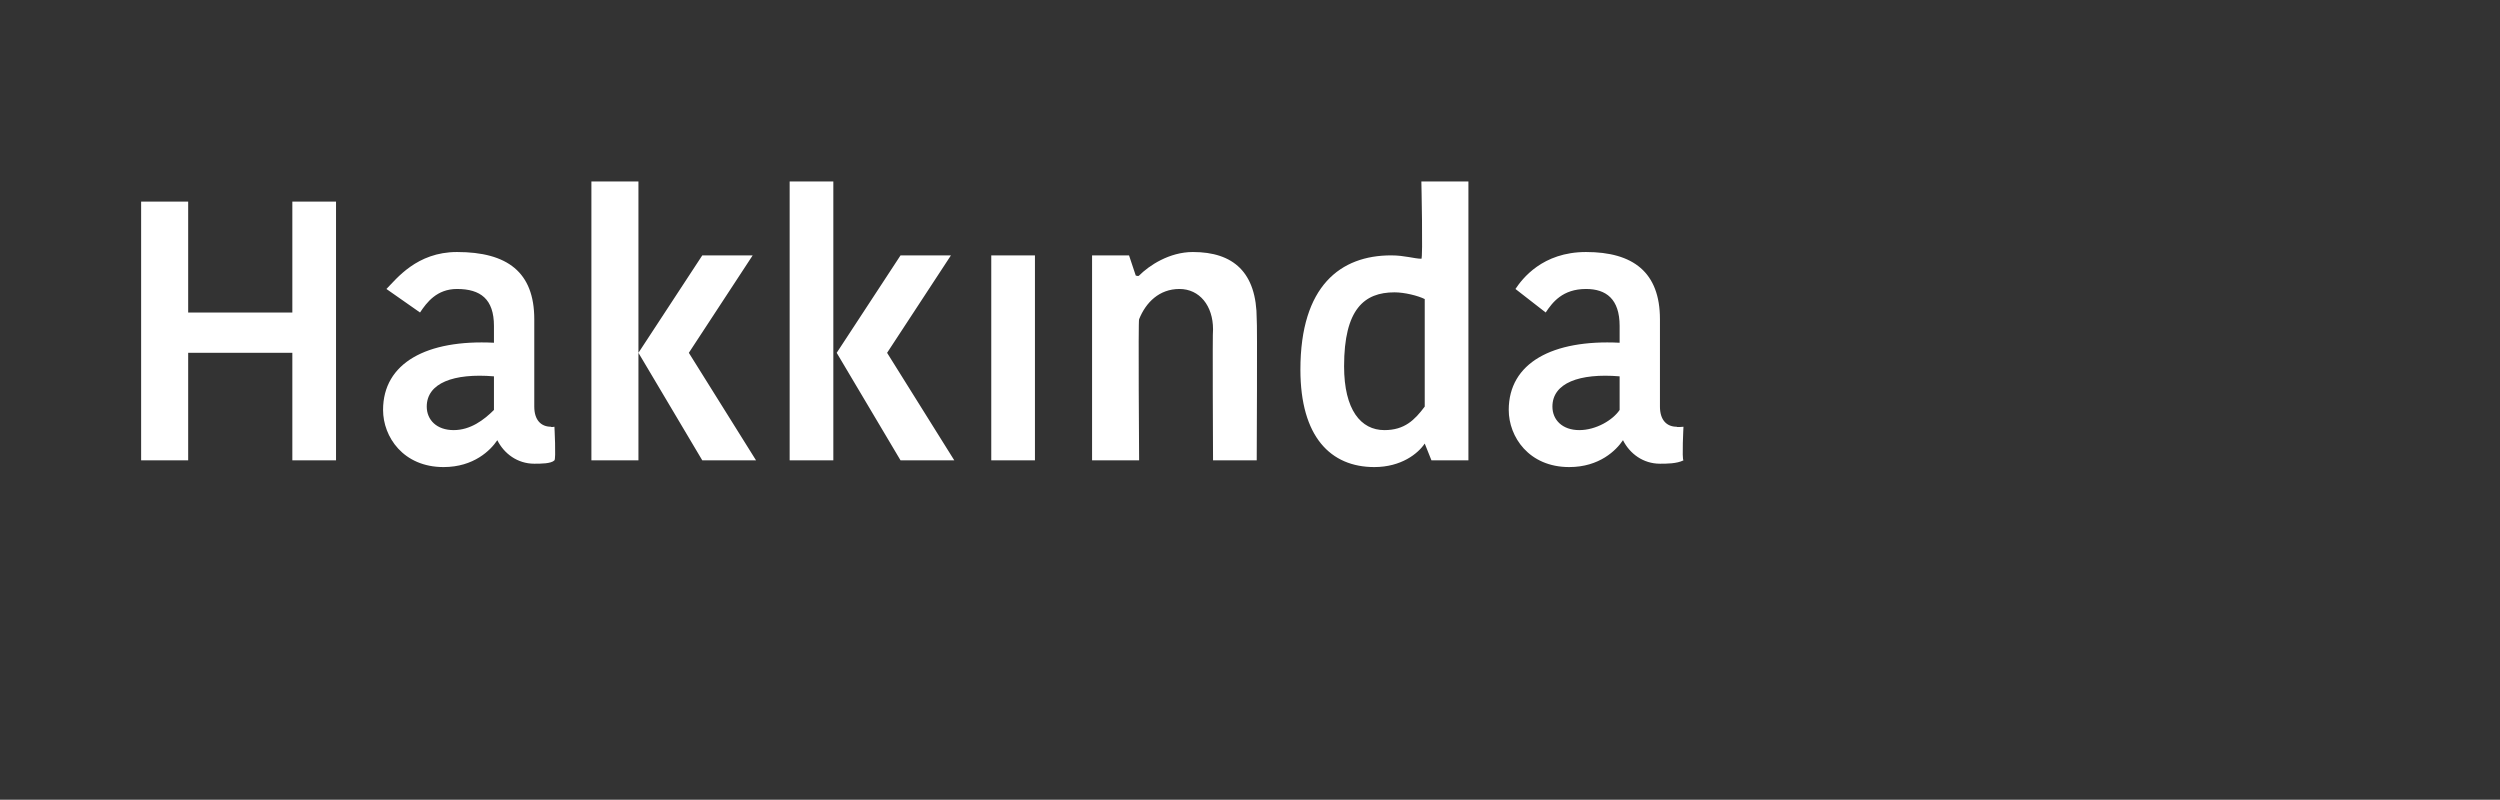 <?xml version="1.0" standalone="no"?><!DOCTYPE svg PUBLIC "-//W3C//DTD SVG 1.1//EN" "http://www.w3.org/Graphics/SVG/1.1/DTD/svg11.dtd"><svg xmlns="http://www.w3.org/2000/svg" version="1.1" width="74.4px" height="23.8px" viewBox="0 0 74.4 23.8"><rect x="0" y="0" width="74.4" height="23.8" fill="#333333" stroke="none"/>  <desc>Hakk nda</desc>  <defs/>  <g id="Polygon343849">    <path d="M 10 6 L 10 13.7 L 8.7 13.7 L 8.7 10.5 L 5.6 10.5 L 5.6 13.7 L 4.2 13.7 L 4.2 6 L 5.6 6 L 5.6 9.3 L 8.7 9.3 L 8.7 6 L 10 6 Z M 14.7 11.2 C 13.5 11.1 12.7 11.4 12.7 12.1 C 12.7 12.5 13 12.8 13.5 12.8 C 14 12.8 14.4 12.5 14.7 12.2 C 14.7 12.2 14.7 11.2 14.7 11.2 Z M 15.9 9.5 C 15.9 9.5 15.9 12.1 15.9 12.1 C 15.9 12.5 16.1 12.7 16.4 12.7 C 16.39 12.72 16.5 12.7 16.5 12.7 C 16.5 12.7 16.55 13.66 16.5 13.7 C 16.4 13.8 16.1 13.8 15.9 13.8 C 15.4 13.8 15 13.5 14.8 13.1 C 14.8 13.1 14.8 13.1 14.8 13.1 C 14.6 13.4 14.1 13.9 13.2 13.9 C 12 13.9 11.4 13 11.4 12.2 C 11.4 10.8 12.7 10.1 14.7 10.2 C 14.7 10.2 14.7 9.7 14.7 9.7 C 14.7 8.9 14.3 8.6 13.6 8.6 C 13 8.6 12.7 9 12.5 9.3 C 12.5 9.3 11.5 8.6 11.5 8.6 C 11.8 8.3 12.4 7.5 13.6 7.5 C 15.1 7.5 15.9 8.1 15.9 9.5 Z M 19 13.7 L 17.6 13.7 L 17.6 5.4 L 19 5.4 L 19 13.7 Z M 19 10.5 L 20.9 7.6 L 22.4 7.6 L 20.5 10.5 L 20.5 10.5 L 22.5 13.7 L 20.9 13.7 L 19 10.5 L 19 10.5 Z M 24.8 13.7 L 23.5 13.7 L 23.5 5.4 L 24.8 5.4 L 24.8 13.7 Z M 24.9 10.5 L 26.8 7.6 L 28.3 7.6 L 26.4 10.5 L 26.4 10.5 L 28.4 13.7 L 26.8 13.7 L 24.9 10.5 L 24.9 10.5 Z M 29.5 7.6 L 30.8 7.6 L 30.8 13.7 L 29.5 13.7 L 29.5 7.6 Z M 37.4 13.7 L 36.1 13.7 C 36.1 13.7 36.08 9.81 36.1 9.8 C 36.1 9.1 35.7 8.6 35.1 8.6 C 34.5 8.6 34.1 9 33.9 9.5 C 33.87 9.5 33.9 13.7 33.9 13.7 L 32.5 13.7 L 32.5 7.6 L 33.6 7.6 L 33.8 8.2 C 33.8 8.2 33.88 8.23 33.9 8.2 C 34.2 7.9 34.8 7.5 35.5 7.5 C 36.7 7.5 37.4 8.1 37.4 9.5 C 37.42 9.52 37.4 13.7 37.4 13.7 Z M 42.3 5.4 L 43.7 5.4 L 43.7 13.7 L 42.6 13.7 L 42.4 13.2 C 42.4 13.2 42.37 13.2 42.4 13.2 C 42.2 13.5 41.7 13.9 40.9 13.9 C 39.6 13.9 38.7 13 38.7 11 C 38.7 8.5 39.9 7.6 41.4 7.6 C 41.8 7.6 42.1 7.7 42.3 7.7 C 42.35 7.72 42.3 5.4 42.3 5.4 Z M 42.4 12.1 C 42.4 12.1 42.4 8.9 42.4 8.9 C 42.2 8.8 41.8 8.7 41.5 8.7 C 40.6 8.7 40 9.2 40 10.9 C 40 12.2 40.5 12.8 41.2 12.8 C 41.8 12.8 42.1 12.5 42.4 12.1 Z M 48.2 11.2 C 47 11.1 46.2 11.4 46.2 12.1 C 46.2 12.5 46.5 12.8 47 12.8 C 47.5 12.8 48 12.5 48.2 12.2 C 48.2 12.2 48.2 11.2 48.2 11.2 Z M 49.4 9.5 C 49.4 9.5 49.4 12.1 49.4 12.1 C 49.4 12.5 49.6 12.7 49.9 12.7 C 49.89 12.72 50.1 12.7 50.1 12.7 C 50.1 12.7 50.05 13.66 50.1 13.7 C 49.9 13.8 49.6 13.8 49.4 13.8 C 48.9 13.8 48.5 13.5 48.3 13.1 C 48.3 13.1 48.3 13.1 48.3 13.1 C 48.1 13.4 47.6 13.9 46.7 13.9 C 45.5 13.9 44.9 13 44.9 12.2 C 44.9 10.8 46.2 10.1 48.2 10.2 C 48.2 10.2 48.2 9.7 48.2 9.7 C 48.2 8.9 47.8 8.6 47.2 8.6 C 46.5 8.6 46.2 9 46 9.3 C 46 9.3 45.1 8.6 45.1 8.6 C 45.3 8.3 45.9 7.5 47.2 7.5 C 48.6 7.5 49.4 8.1 49.4 9.5 Z " stroke="none" fill="#fff"/>  </g></svg>